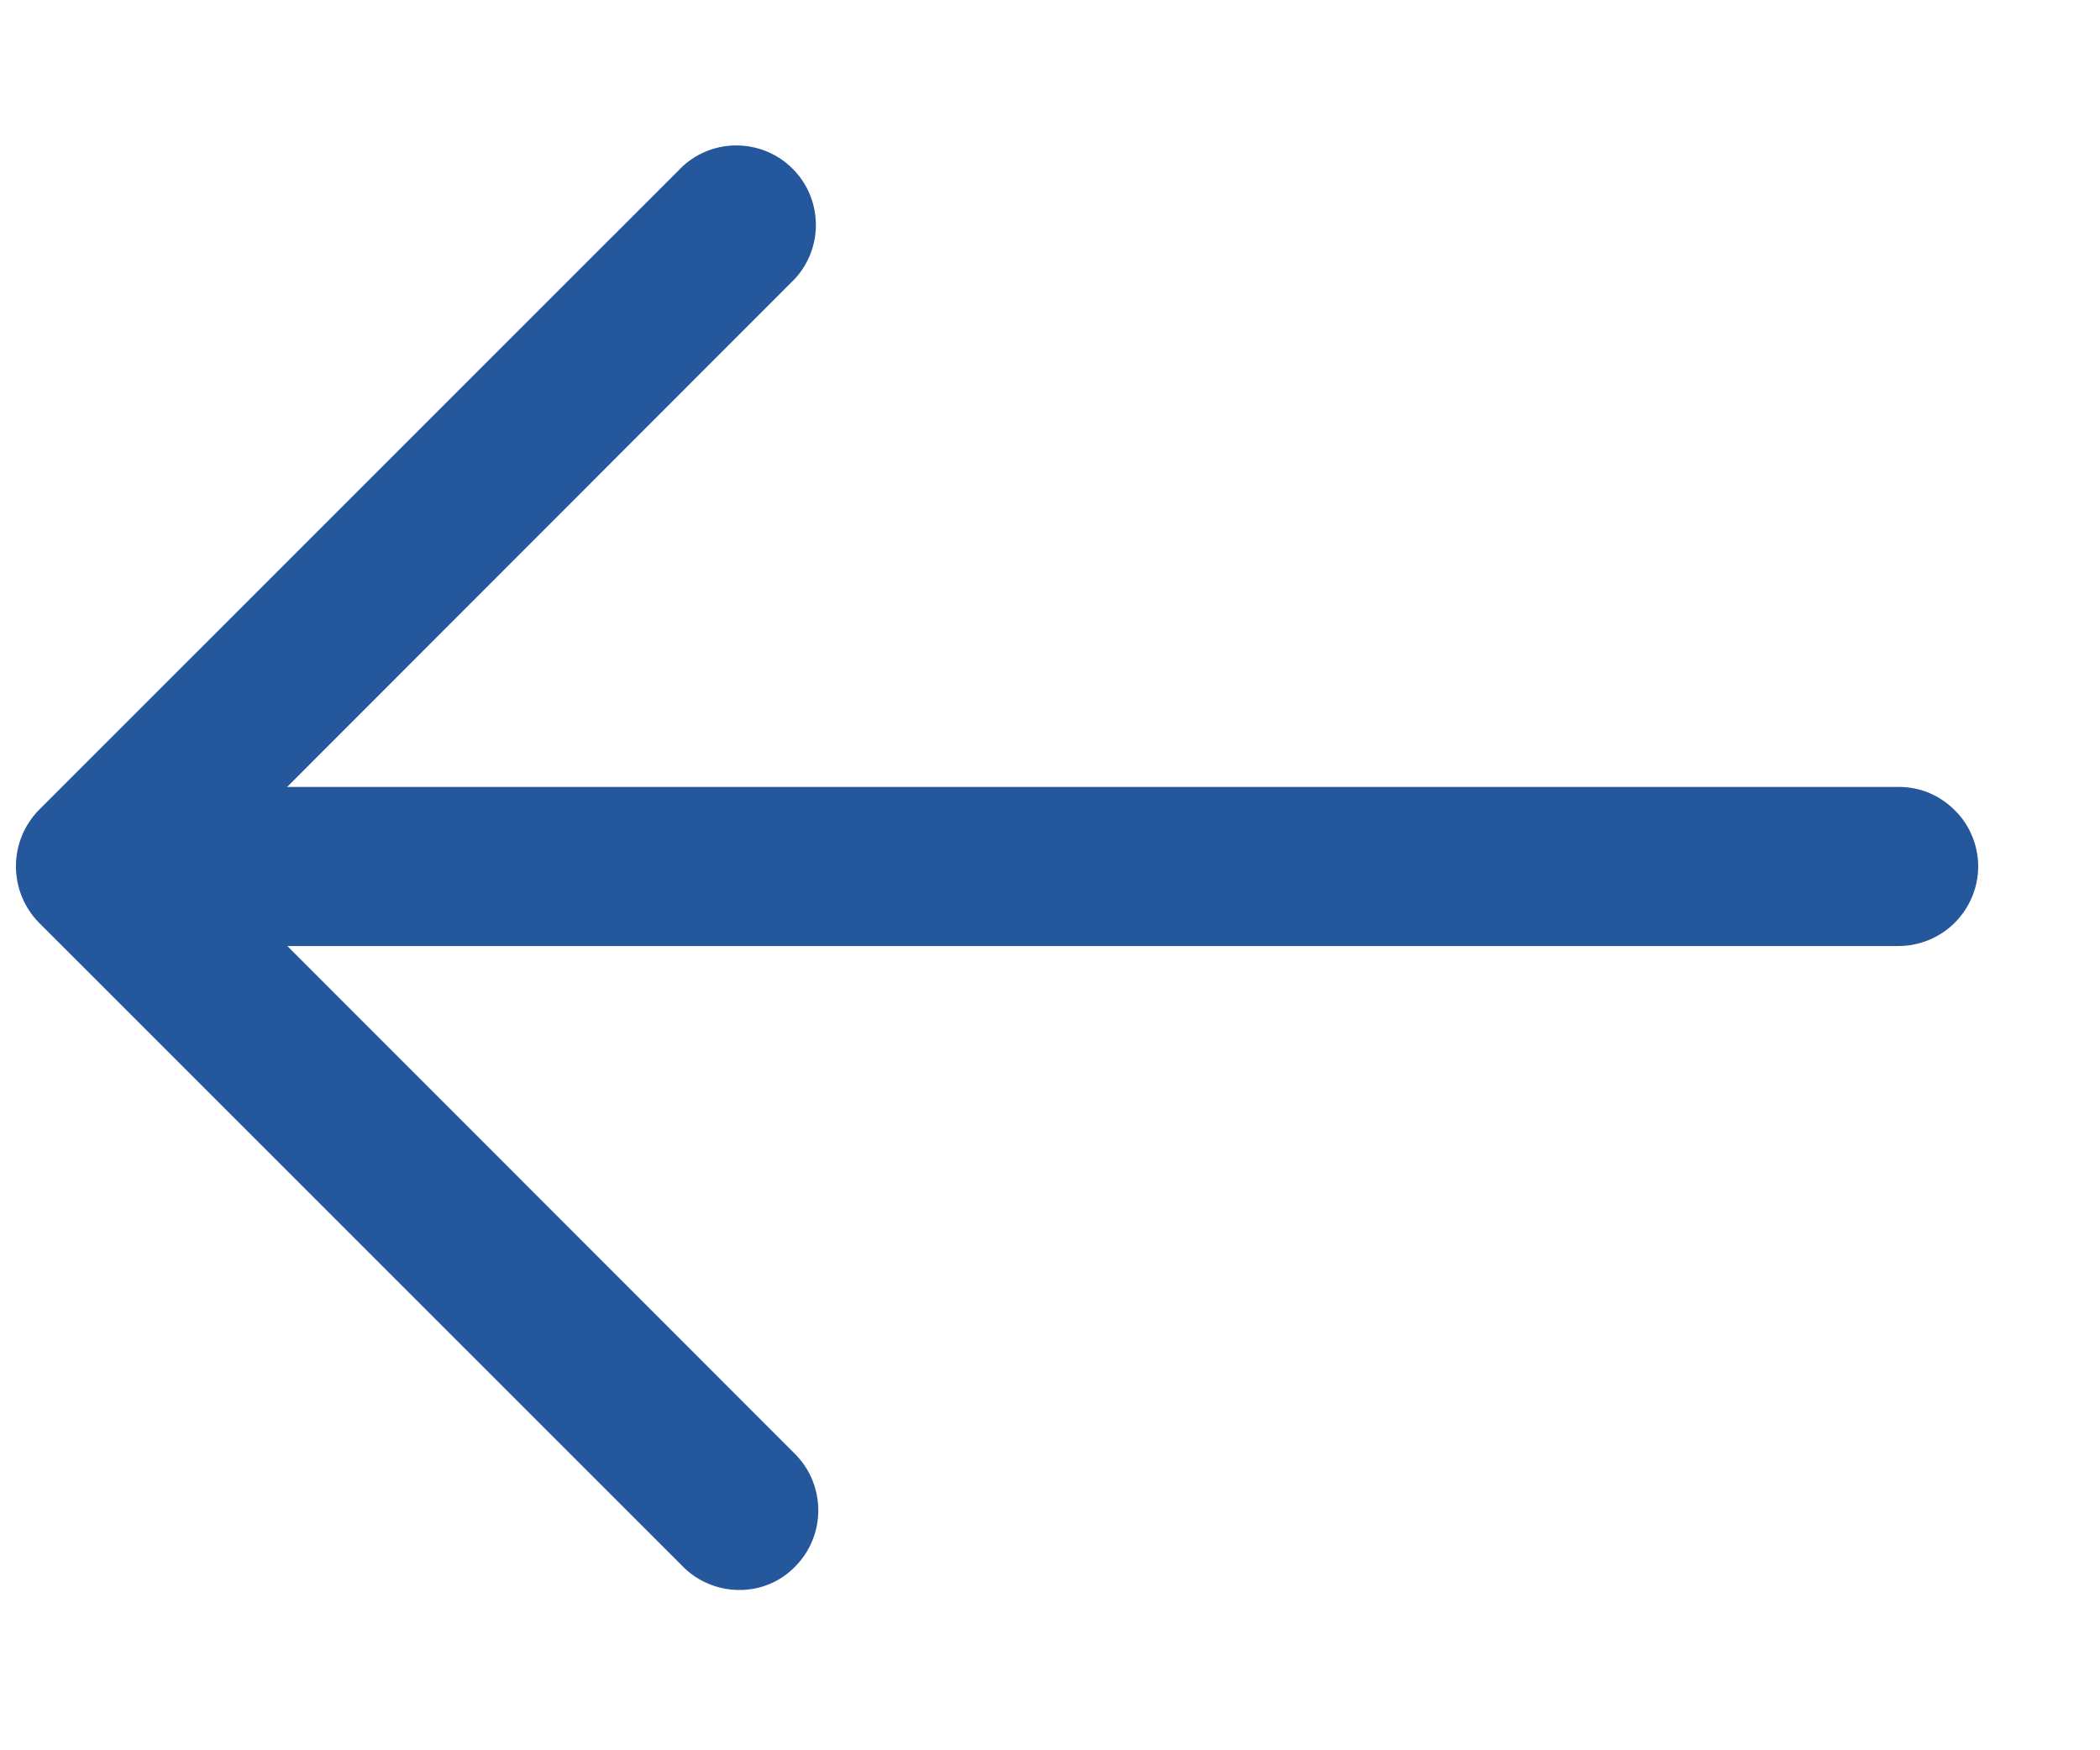<svg width="12" height="10" viewBox="0 0 12 10" fill="none" xmlns="http://www.w3.org/2000/svg">
<path d="M4.223 9.084C4.164 9.084 4.104 9.072 4.049 9.049C3.994 9.026 3.944 8.993 3.902 8.95L0.222 5.271C0.138 5.185 0.091 5.07 0.091 4.949C0.091 4.829 0.138 4.714 0.222 4.628L3.902 0.949C3.989 0.87 4.102 0.828 4.219 0.831C4.335 0.834 4.447 0.881 4.529 0.964C4.612 1.046 4.659 1.157 4.662 1.274C4.665 1.391 4.623 1.504 4.544 1.591L1.187 4.95L4.544 8.308C4.629 8.394 4.676 8.509 4.676 8.629C4.676 8.749 4.629 8.865 4.544 8.95C4.503 8.993 4.453 9.027 4.398 9.05C4.342 9.073 4.283 9.085 4.223 9.084Z" fill="#24579C"/>
<path d="M10.849 5.405H0.647C0.588 5.405 0.529 5.393 0.474 5.37C0.418 5.347 0.368 5.314 0.326 5.272C0.284 5.229 0.25 5.179 0.227 5.124C0.205 5.069 0.193 5.01 0.193 4.95C0.193 4.891 0.205 4.831 0.227 4.776C0.25 4.721 0.284 4.671 0.326 4.629C0.368 4.587 0.418 4.553 0.474 4.53C0.529 4.507 0.588 4.496 0.647 4.496H10.849C10.909 4.496 10.968 4.507 11.023 4.53C11.078 4.553 11.128 4.587 11.17 4.629C11.213 4.671 11.246 4.721 11.269 4.776C11.292 4.831 11.304 4.891 11.304 4.95C11.304 5.01 11.292 5.069 11.269 5.124C11.246 5.179 11.213 5.229 11.17 5.272C11.128 5.314 11.078 5.347 11.023 5.37C10.968 5.393 10.909 5.405 10.849 5.405Z" fill="#24579C"/>
</svg>
